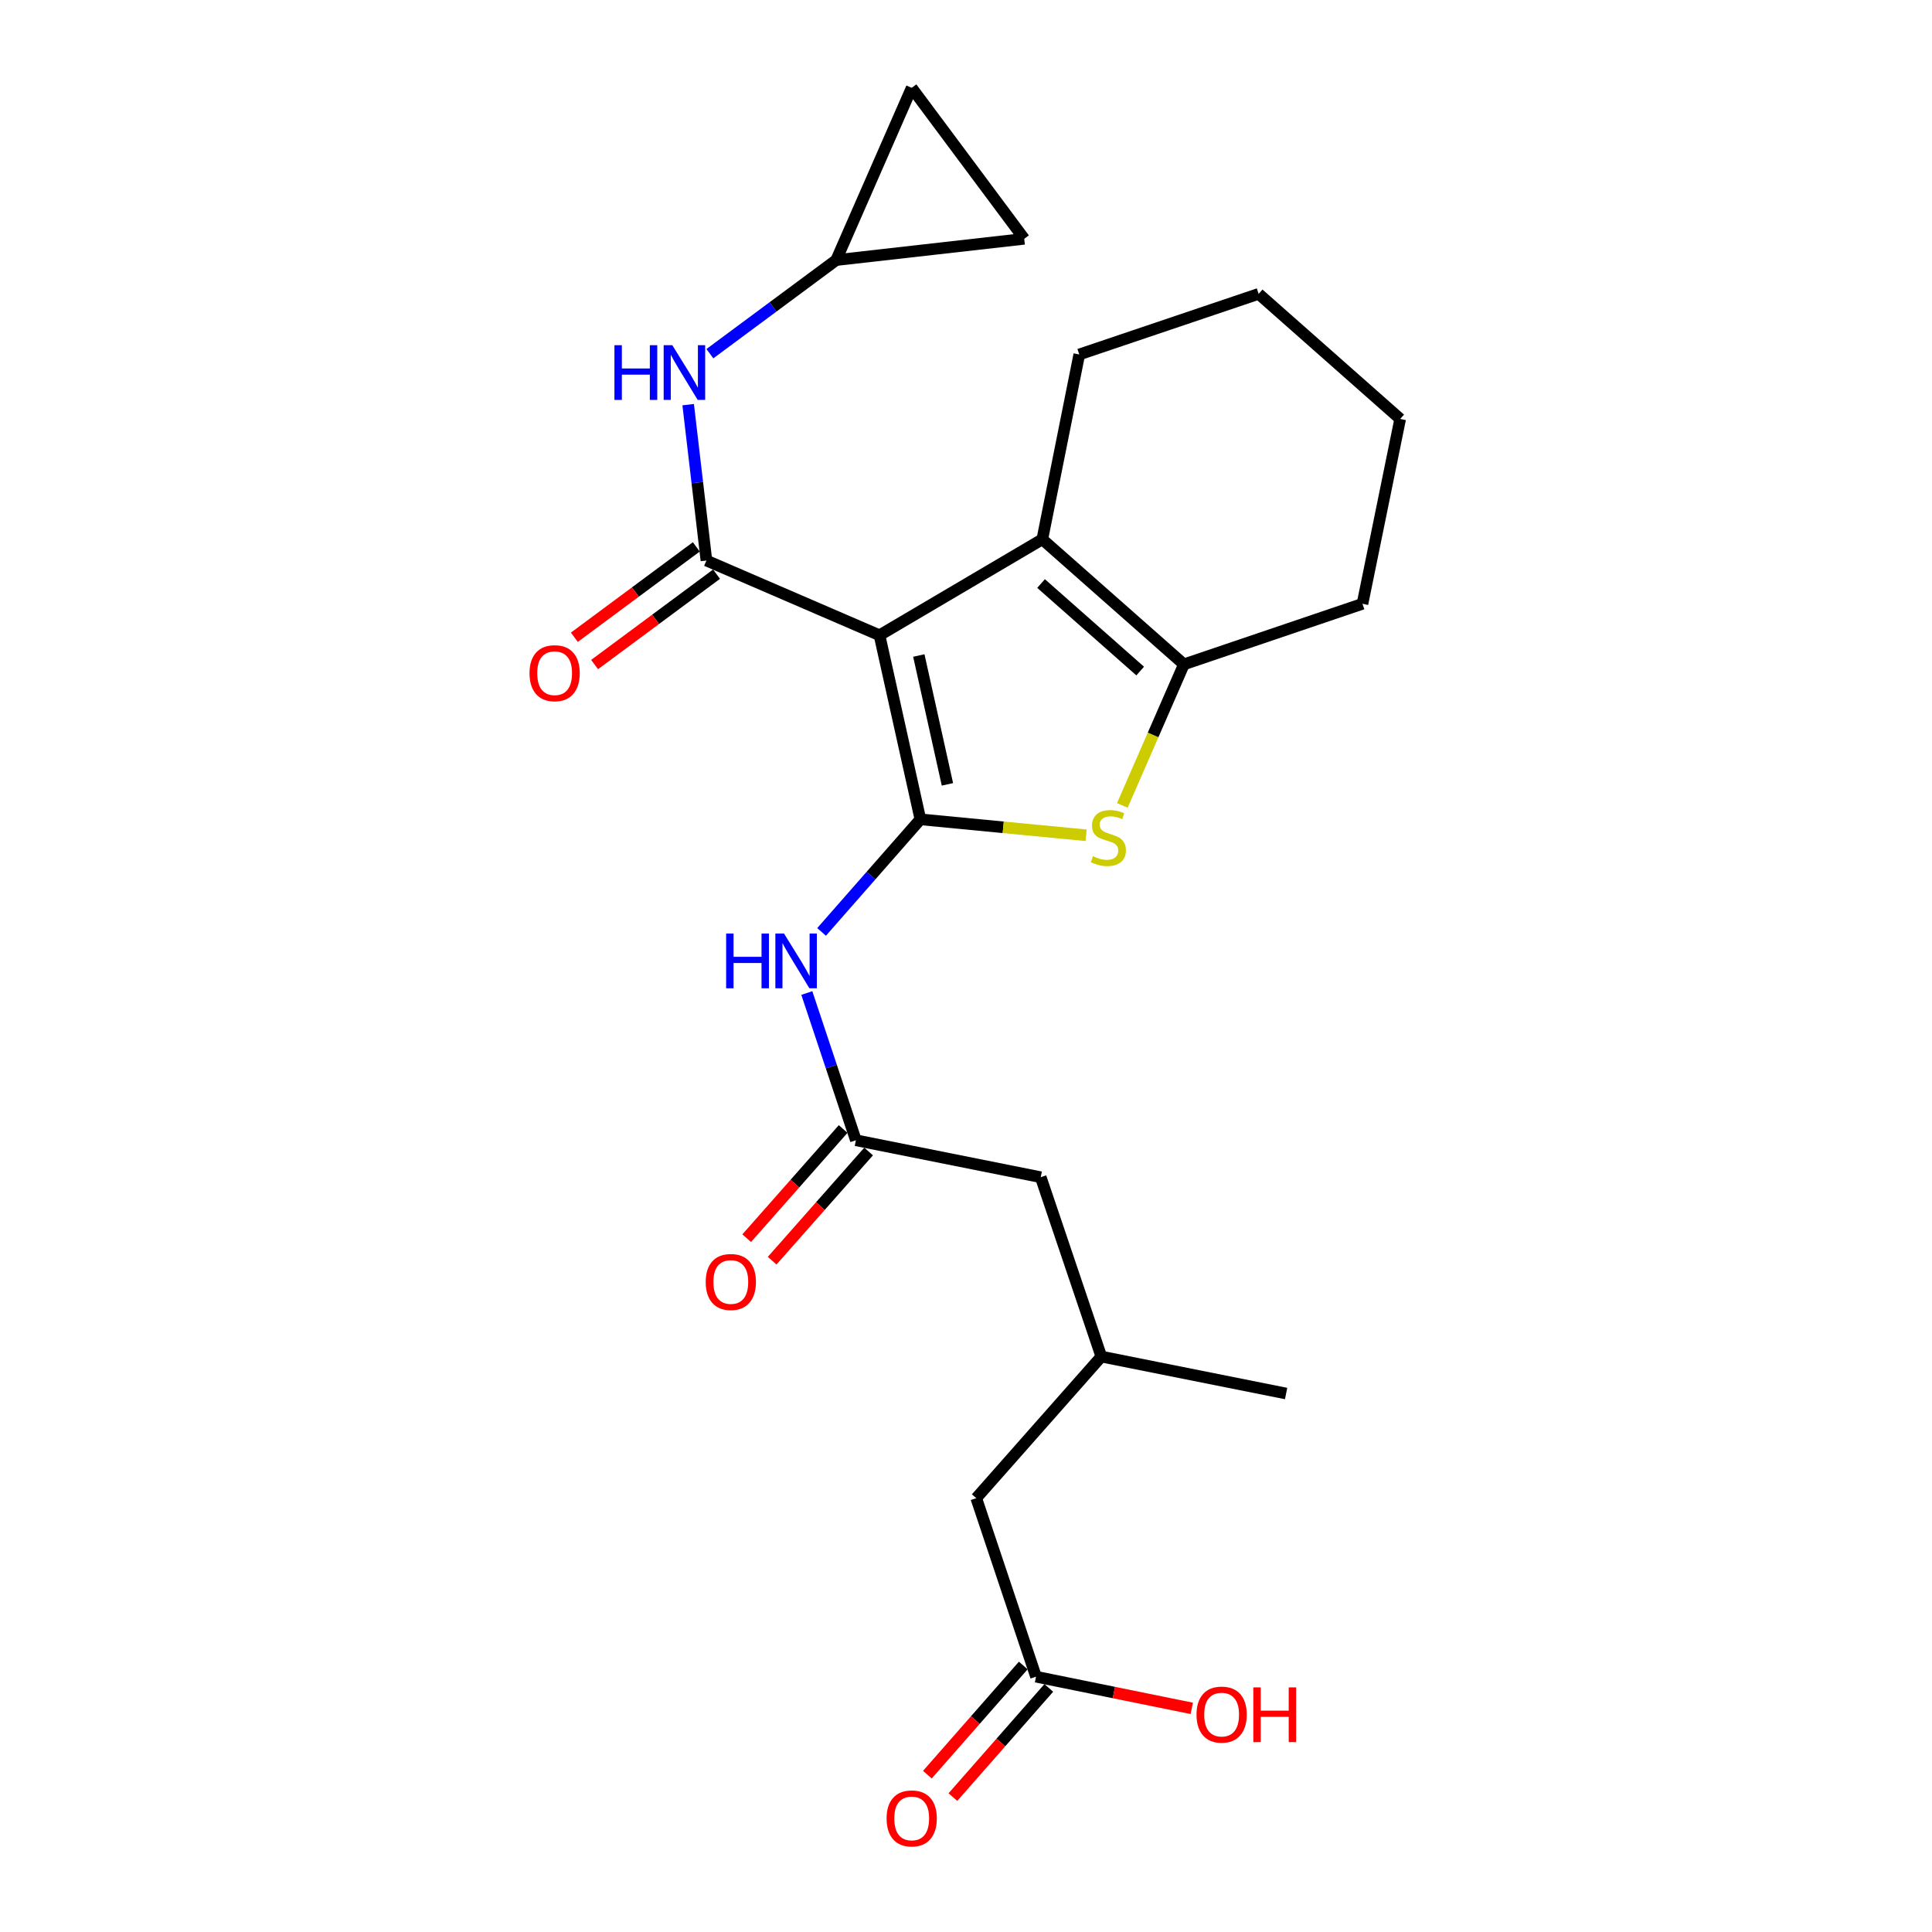 <?xml version='1.0' encoding='iso-8859-1'?>
<svg version='1.1' baseProfile='full'
              xmlns='http://www.w3.org/2000/svg'
                      xmlns:rdkit='http://www.rdkit.org/xml'
                      xmlns:xlink='http://www.w3.org/1999/xlink'
                  xml:space='preserve'
width='1000px' height='1000px' viewBox='0 0 1000 1000'>
<!-- END OF HEADER -->
<rect style='opacity:1.0;fill:#FFFFFF;stroke:none' width='1000' height='1000' x='0' y='0'> </rect>
<path class='bond-0' d='M 455.236,328.81 L 476.39,424.085' style='fill:none;fill-rule:evenodd;stroke:#000000;stroke-width:6px;stroke-linecap:butt;stroke-linejoin:miter;stroke-opacity:1' />
<path class='bond-0' d='M 475.579,339.289 L 490.386,405.982' style='fill:none;fill-rule:evenodd;stroke:#000000;stroke-width:6px;stroke-linecap:butt;stroke-linejoin:miter;stroke-opacity:1' />
<path class='bond-1' d='M 455.236,328.81 L 365.647,290.127' style='fill:none;fill-rule:evenodd;stroke:#000000;stroke-width:6px;stroke-linecap:butt;stroke-linejoin:miter;stroke-opacity:1' />
<path class='bond-3' d='M 455.236,328.81 L 539.5,279.144' style='fill:none;fill-rule:evenodd;stroke:#000000;stroke-width:6px;stroke-linecap:butt;stroke-linejoin:miter;stroke-opacity:1' />
<path class='bond-2' d='M 476.39,424.085 L 519.277,428.211' style='fill:none;fill-rule:evenodd;stroke:#000000;stroke-width:6px;stroke-linecap:butt;stroke-linejoin:miter;stroke-opacity:1' />
<path class='bond-2' d='M 519.277,428.211 L 562.165,432.337' style='fill:none;fill-rule:evenodd;stroke:#CCCC00;stroke-width:6px;stroke-linecap:butt;stroke-linejoin:miter;stroke-opacity:1' />
<path class='bond-5' d='M 476.39,424.085 L 450.818,453.219' style='fill:none;fill-rule:evenodd;stroke:#000000;stroke-width:6px;stroke-linecap:butt;stroke-linejoin:miter;stroke-opacity:1' />
<path class='bond-5' d='M 450.818,453.219 L 425.246,482.354' style='fill:none;fill-rule:evenodd;stroke:#0000FF;stroke-width:6px;stroke-linecap:butt;stroke-linejoin:miter;stroke-opacity:1' />
<path class='bond-6' d='M 365.647,290.127 L 360.923,249.787' style='fill:none;fill-rule:evenodd;stroke:#000000;stroke-width:6px;stroke-linecap:butt;stroke-linejoin:miter;stroke-opacity:1' />
<path class='bond-6' d='M 360.923,249.787 L 356.199,209.447' style='fill:none;fill-rule:evenodd;stroke:#0000FF;stroke-width:6px;stroke-linecap:butt;stroke-linejoin:miter;stroke-opacity:1' />
<path class='bond-9' d='M 360.411,283.062 L 328.849,306.455' style='fill:none;fill-rule:evenodd;stroke:#000000;stroke-width:6px;stroke-linecap:butt;stroke-linejoin:miter;stroke-opacity:1' />
<path class='bond-9' d='M 328.849,306.455 L 297.288,329.849' style='fill:none;fill-rule:evenodd;stroke:#FF0000;stroke-width:6px;stroke-linecap:butt;stroke-linejoin:miter;stroke-opacity:1' />
<path class='bond-9' d='M 370.883,297.192 L 339.322,320.585' style='fill:none;fill-rule:evenodd;stroke:#000000;stroke-width:6px;stroke-linecap:butt;stroke-linejoin:miter;stroke-opacity:1' />
<path class='bond-9' d='M 339.322,320.585 L 307.761,343.978' style='fill:none;fill-rule:evenodd;stroke:#FF0000;stroke-width:6px;stroke-linecap:butt;stroke-linejoin:miter;stroke-opacity:1' />
<path class='bond-24' d='M 580.919,416.882 L 596.855,380.374' style='fill:none;fill-rule:evenodd;stroke:#CCCC00;stroke-width:6px;stroke-linecap:butt;stroke-linejoin:miter;stroke-opacity:1' />
<path class='bond-24' d='M 596.855,380.374 L 612.791,343.867' style='fill:none;fill-rule:evenodd;stroke:#000000;stroke-width:6px;stroke-linecap:butt;stroke-linejoin:miter;stroke-opacity:1' />
<path class='bond-4' d='M 539.5,279.144 L 612.791,343.867' style='fill:none;fill-rule:evenodd;stroke:#000000;stroke-width:6px;stroke-linecap:butt;stroke-linejoin:miter;stroke-opacity:1' />
<path class='bond-4' d='M 538.852,302.036 L 590.156,347.341' style='fill:none;fill-rule:evenodd;stroke:#000000;stroke-width:6px;stroke-linecap:butt;stroke-linejoin:miter;stroke-opacity:1' />
<path class='bond-19' d='M 539.5,279.144 L 558.631,183.468' style='fill:none;fill-rule:evenodd;stroke:#000000;stroke-width:6px;stroke-linecap:butt;stroke-linejoin:miter;stroke-opacity:1' />
<path class='bond-20' d='M 612.791,343.867 L 705.214,312.531' style='fill:none;fill-rule:evenodd;stroke:#000000;stroke-width:6px;stroke-linecap:butt;stroke-linejoin:miter;stroke-opacity:1' />
<path class='bond-7' d='M 417.603,513.973 L 430.303,552.081' style='fill:none;fill-rule:evenodd;stroke:#0000FF;stroke-width:6px;stroke-linecap:butt;stroke-linejoin:miter;stroke-opacity:1' />
<path class='bond-7' d='M 430.303,552.081 L 443.003,590.19' style='fill:none;fill-rule:evenodd;stroke:#000000;stroke-width:6px;stroke-linecap:butt;stroke-linejoin:miter;stroke-opacity:1' />
<path class='bond-8' d='M 367.439,183.067 L 400.13,158.841' style='fill:none;fill-rule:evenodd;stroke:#0000FF;stroke-width:6px;stroke-linecap:butt;stroke-linejoin:miter;stroke-opacity:1' />
<path class='bond-8' d='M 400.13,158.841 L 432.822,134.614' style='fill:none;fill-rule:evenodd;stroke:#000000;stroke-width:6px;stroke-linecap:butt;stroke-linejoin:miter;stroke-opacity:1' />
<path class='bond-13' d='M 436.412,584.368 L 411.451,612.627' style='fill:none;fill-rule:evenodd;stroke:#000000;stroke-width:6px;stroke-linecap:butt;stroke-linejoin:miter;stroke-opacity:1' />
<path class='bond-13' d='M 411.451,612.627 L 386.489,640.885' style='fill:none;fill-rule:evenodd;stroke:#FF0000;stroke-width:6px;stroke-linecap:butt;stroke-linejoin:miter;stroke-opacity:1' />
<path class='bond-13' d='M 449.594,596.012 L 424.632,624.27' style='fill:none;fill-rule:evenodd;stroke:#000000;stroke-width:6px;stroke-linecap:butt;stroke-linejoin:miter;stroke-opacity:1' />
<path class='bond-13' d='M 424.632,624.27 L 399.67,652.529' style='fill:none;fill-rule:evenodd;stroke:#FF0000;stroke-width:6px;stroke-linecap:butt;stroke-linejoin:miter;stroke-opacity:1' />
<path class='bond-15' d='M 443.003,590.19 L 538.679,609.321' style='fill:none;fill-rule:evenodd;stroke:#000000;stroke-width:6px;stroke-linecap:butt;stroke-linejoin:miter;stroke-opacity:1' />
<path class='bond-11' d='M 432.822,134.614 L 471.895,45.455' style='fill:none;fill-rule:evenodd;stroke:#000000;stroke-width:6px;stroke-linecap:butt;stroke-linejoin:miter;stroke-opacity:1' />
<path class='bond-12' d='M 432.822,134.614 L 530.13,123.612' style='fill:none;fill-rule:evenodd;stroke:#000000;stroke-width:6px;stroke-linecap:butt;stroke-linejoin:miter;stroke-opacity:1' />
<path class='bond-10' d='M 536.246,867.858 L 505.302,775.436' style='fill:none;fill-rule:evenodd;stroke:#000000;stroke-width:6px;stroke-linecap:butt;stroke-linejoin:miter;stroke-opacity:1' />
<path class='bond-14' d='M 529.639,862.056 L 504.822,890.312' style='fill:none;fill-rule:evenodd;stroke:#000000;stroke-width:6px;stroke-linecap:butt;stroke-linejoin:miter;stroke-opacity:1' />
<path class='bond-14' d='M 504.822,890.312 L 480.006,918.569' style='fill:none;fill-rule:evenodd;stroke:#FF0000;stroke-width:6px;stroke-linecap:butt;stroke-linejoin:miter;stroke-opacity:1' />
<path class='bond-14' d='M 542.854,873.661 L 518.037,901.918' style='fill:none;fill-rule:evenodd;stroke:#000000;stroke-width:6px;stroke-linecap:butt;stroke-linejoin:miter;stroke-opacity:1' />
<path class='bond-14' d='M 518.037,901.918 L 493.22,930.175' style='fill:none;fill-rule:evenodd;stroke:#FF0000;stroke-width:6px;stroke-linecap:butt;stroke-linejoin:miter;stroke-opacity:1' />
<path class='bond-18' d='M 536.246,867.858 L 576.555,876.054' style='fill:none;fill-rule:evenodd;stroke:#000000;stroke-width:6px;stroke-linecap:butt;stroke-linejoin:miter;stroke-opacity:1' />
<path class='bond-18' d='M 576.555,876.054 L 616.863,884.249' style='fill:none;fill-rule:evenodd;stroke:#FF0000;stroke-width:6px;stroke-linecap:butt;stroke-linejoin:miter;stroke-opacity:1' />
<path class='bond-26' d='M 471.895,45.455 L 530.13,123.612' style='fill:none;fill-rule:evenodd;stroke:#000000;stroke-width:6px;stroke-linecap:butt;stroke-linejoin:miter;stroke-opacity:1' />
<path class='bond-17' d='M 538.679,609.321 L 570.044,702.154' style='fill:none;fill-rule:evenodd;stroke:#000000;stroke-width:6px;stroke-linecap:butt;stroke-linejoin:miter;stroke-opacity:1' />
<path class='bond-16' d='M 505.302,775.436 L 570.044,702.154' style='fill:none;fill-rule:evenodd;stroke:#000000;stroke-width:6px;stroke-linecap:butt;stroke-linejoin:miter;stroke-opacity:1' />
<path class='bond-21' d='M 570.044,702.154 L 665.691,721.286' style='fill:none;fill-rule:evenodd;stroke:#000000;stroke-width:6px;stroke-linecap:butt;stroke-linejoin:miter;stroke-opacity:1' />
<path class='bond-22' d='M 558.631,183.468 L 651.474,152.104' style='fill:none;fill-rule:evenodd;stroke:#000000;stroke-width:6px;stroke-linecap:butt;stroke-linejoin:miter;stroke-opacity:1' />
<path class='bond-25' d='M 705.214,312.531 L 724.736,216.845' style='fill:none;fill-rule:evenodd;stroke:#000000;stroke-width:6px;stroke-linecap:butt;stroke-linejoin:miter;stroke-opacity:1' />
<path class='bond-23' d='M 651.474,152.104 L 724.736,216.845' style='fill:none;fill-rule:evenodd;stroke:#000000;stroke-width:6px;stroke-linecap:butt;stroke-linejoin:miter;stroke-opacity:1' />
<path  class='atom-3' d='M 565.688 443.166
Q 566.008 443.286, 567.328 443.846
Q 568.648 444.406, 570.088 444.766
Q 571.568 445.086, 573.008 445.086
Q 575.688 445.086, 577.248 443.806
Q 578.808 442.486, 578.808 440.206
Q 578.808 438.646, 578.008 437.686
Q 577.248 436.726, 576.048 436.206
Q 574.848 435.686, 572.848 435.086
Q 570.328 434.326, 568.808 433.606
Q 567.328 432.886, 566.248 431.366
Q 565.208 429.846, 565.208 427.286
Q 565.208 423.726, 567.608 421.526
Q 570.048 419.326, 574.848 419.326
Q 578.128 419.326, 581.848 420.886
L 580.928 423.966
Q 577.528 422.566, 574.968 422.566
Q 572.208 422.566, 570.688 423.726
Q 569.168 424.846, 569.208 426.806
Q 569.208 428.326, 569.968 429.246
Q 570.768 430.166, 571.888 430.686
Q 573.048 431.206, 574.968 431.806
Q 577.528 432.606, 579.048 433.406
Q 580.568 434.206, 581.648 435.846
Q 582.768 437.446, 582.768 440.206
Q 582.768 444.126, 580.128 446.246
Q 577.528 448.326, 573.168 448.326
Q 570.648 448.326, 568.728 447.766
Q 566.848 447.246, 564.608 446.326
L 565.688 443.166
' fill='#CCCC00'/>
<path  class='atom-6' d='M 375.848 483.207
L 379.688 483.207
L 379.688 495.247
L 394.168 495.247
L 394.168 483.207
L 398.008 483.207
L 398.008 511.527
L 394.168 511.527
L 394.168 498.447
L 379.688 498.447
L 379.688 511.527
L 375.848 511.527
L 375.848 483.207
' fill='#0000FF'/>
<path  class='atom-6' d='M 405.808 483.207
L 415.088 498.207
Q 416.008 499.687, 417.488 502.367
Q 418.968 505.047, 419.048 505.207
L 419.048 483.207
L 422.808 483.207
L 422.808 511.527
L 418.928 511.527
L 408.968 495.127
Q 407.808 493.207, 406.568 491.007
Q 405.368 488.807, 405.008 488.127
L 405.008 511.527
L 401.328 511.527
L 401.328 483.207
L 405.808 483.207
' fill='#0000FF'/>
<path  class='atom-7' d='M 318.034 178.678
L 321.874 178.678
L 321.874 190.718
L 336.354 190.718
L 336.354 178.678
L 340.194 178.678
L 340.194 206.998
L 336.354 206.998
L 336.354 193.918
L 321.874 193.918
L 321.874 206.998
L 318.034 206.998
L 318.034 178.678
' fill='#0000FF'/>
<path  class='atom-7' d='M 347.994 178.678
L 357.274 193.678
Q 358.194 195.158, 359.674 197.838
Q 361.154 200.518, 361.234 200.678
L 361.234 178.678
L 364.994 178.678
L 364.994 206.998
L 361.114 206.998
L 351.154 190.598
Q 349.994 188.678, 348.754 186.478
Q 347.554 184.278, 347.194 183.598
L 347.194 206.998
L 343.514 206.998
L 343.514 178.678
L 347.994 178.678
' fill='#0000FF'/>
<path  class='atom-10' d='M 274.08 348.441
Q 274.08 341.641, 277.44 337.841
Q 280.8 334.041, 287.08 334.041
Q 293.36 334.041, 296.72 337.841
Q 300.08 341.641, 300.08 348.441
Q 300.08 355.321, 296.68 359.241
Q 293.28 363.121, 287.08 363.121
Q 280.84 363.121, 277.44 359.241
Q 274.08 355.361, 274.08 348.441
M 287.08 359.921
Q 291.4 359.921, 293.72 357.041
Q 296.08 354.121, 296.08 348.441
Q 296.08 342.881, 293.72 340.081
Q 291.4 337.241, 287.08 337.241
Q 282.76 337.241, 280.4 340.041
Q 278.08 342.841, 278.08 348.441
Q 278.08 354.161, 280.4 357.041
Q 282.76 359.921, 287.08 359.921
' fill='#FF0000'/>
<path  class='atom-14' d='M 365.271 663.551
Q 365.271 656.751, 368.631 652.951
Q 371.991 649.151, 378.271 649.151
Q 384.551 649.151, 387.911 652.951
Q 391.271 656.751, 391.271 663.551
Q 391.271 670.431, 387.871 674.351
Q 384.471 678.231, 378.271 678.231
Q 372.031 678.231, 368.631 674.351
Q 365.271 670.471, 365.271 663.551
M 378.271 675.031
Q 382.591 675.031, 384.911 672.151
Q 387.271 669.231, 387.271 663.551
Q 387.271 657.991, 384.911 655.191
Q 382.591 652.351, 378.271 652.351
Q 373.951 652.351, 371.591 655.151
Q 369.271 657.951, 369.271 663.551
Q 369.271 669.271, 371.591 672.151
Q 373.951 675.031, 378.271 675.031
' fill='#FF0000'/>
<path  class='atom-15' d='M 458.895 941.21
Q 458.895 934.41, 462.255 930.61
Q 465.615 926.81, 471.895 926.81
Q 478.175 926.81, 481.535 930.61
Q 484.895 934.41, 484.895 941.21
Q 484.895 948.09, 481.495 952.01
Q 478.095 955.89, 471.895 955.89
Q 465.655 955.89, 462.255 952.01
Q 458.895 948.13, 458.895 941.21
M 471.895 952.69
Q 476.215 952.69, 478.535 949.81
Q 480.895 946.89, 480.895 941.21
Q 480.895 935.65, 478.535 932.85
Q 476.215 930.01, 471.895 930.01
Q 467.575 930.01, 465.215 932.81
Q 462.895 935.61, 462.895 941.21
Q 462.895 946.93, 465.215 949.81
Q 467.575 952.69, 471.895 952.69
' fill='#FF0000'/>
<path  class='atom-19' d='M 619.313 887.47
Q 619.313 880.67, 622.673 876.87
Q 626.033 873.07, 632.313 873.07
Q 638.593 873.07, 641.953 876.87
Q 645.313 880.67, 645.313 887.47
Q 645.313 894.35, 641.913 898.27
Q 638.513 902.15, 632.313 902.15
Q 626.073 902.15, 622.673 898.27
Q 619.313 894.39, 619.313 887.47
M 632.313 898.95
Q 636.633 898.95, 638.953 896.07
Q 641.313 893.15, 641.313 887.47
Q 641.313 881.91, 638.953 879.11
Q 636.633 876.27, 632.313 876.27
Q 627.993 876.27, 625.633 879.07
Q 623.313 881.87, 623.313 887.47
Q 623.313 893.19, 625.633 896.07
Q 627.993 898.95, 632.313 898.95
' fill='#FF0000'/>
<path  class='atom-19' d='M 648.713 873.39
L 652.553 873.39
L 652.553 885.43
L 667.033 885.43
L 667.033 873.39
L 670.873 873.39
L 670.873 901.71
L 667.033 901.71
L 667.033 888.63
L 652.553 888.63
L 652.553 901.71
L 648.713 901.71
L 648.713 873.39
' fill='#FF0000'/>
</svg>
